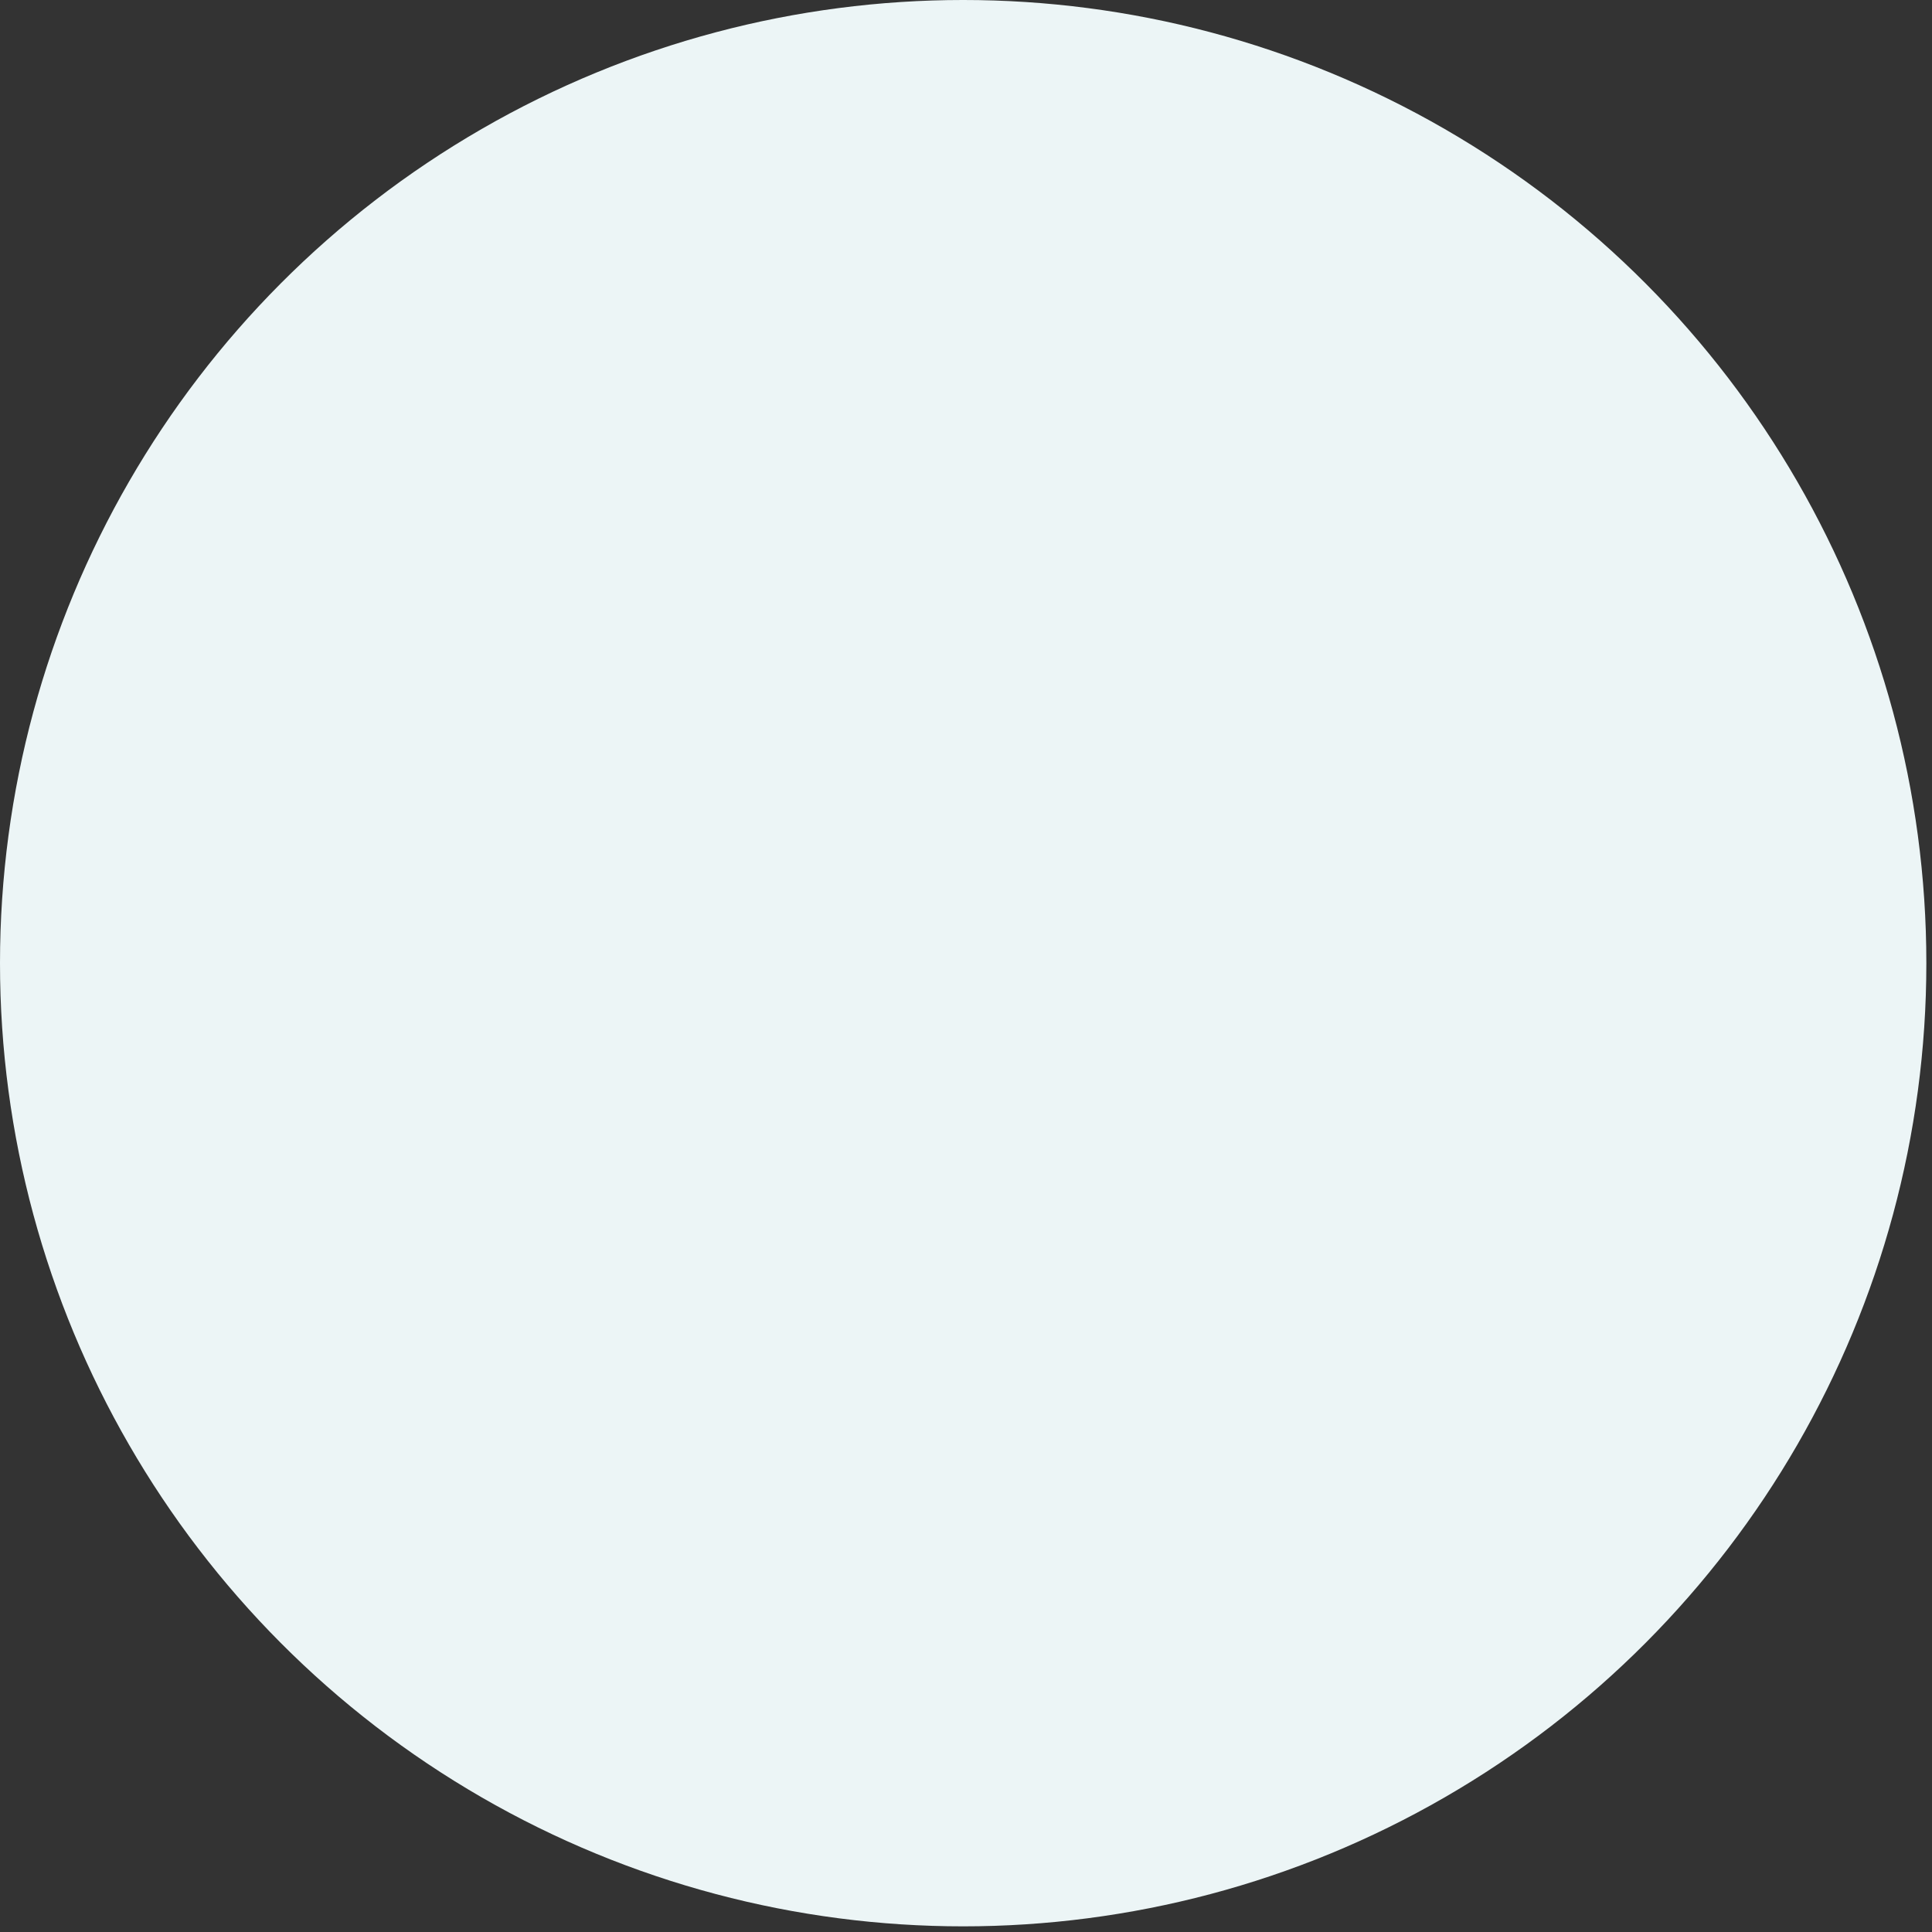 <?xml version="1.0" encoding="utf-8"?>
<svg xmlns="http://www.w3.org/2000/svg" fill="none" height="100%" overflow="visible" preserveAspectRatio="none" style="display: block;" viewBox="0 0 307 307" width="100%">
<rect x="0" y="0" width="307" height="307" fill="#333333" stroke="none"/>
<circle cx="153.051" cy="153.051" fill="#ECF5F6" id="Ellipse 15" r="153.051"/>
</svg>